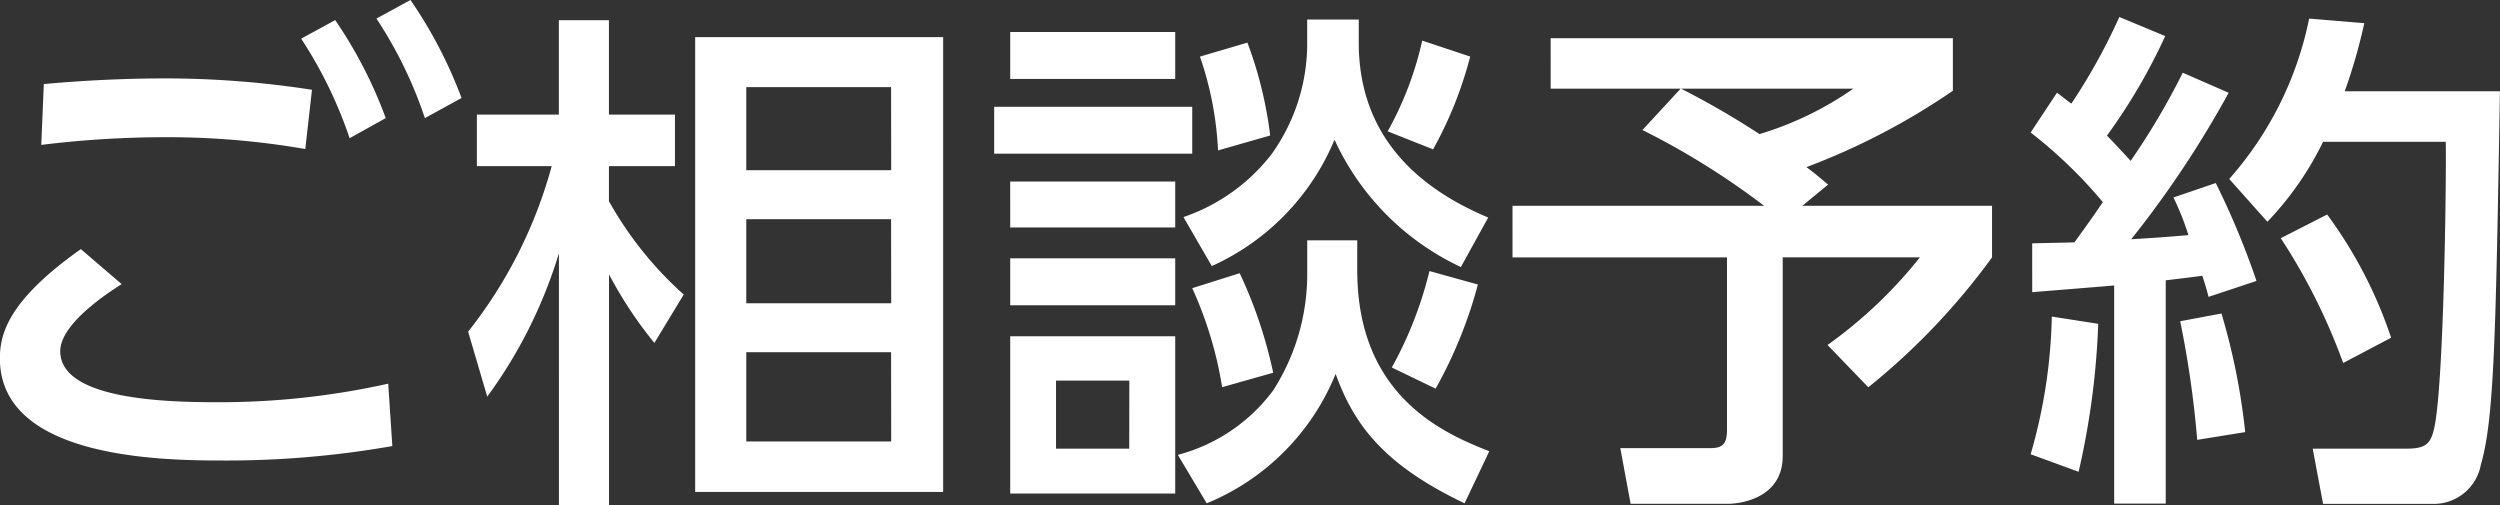 <svg xmlns="http://www.w3.org/2000/svg" width="109.816" height="22.199"><rect width="100%" height="100%" fill="#333333" stroke="none"/><path d="M5.346 12.481c-.612.385-2.7 1.744-2.7 2.945 0 2.084 4.44 2.242 6.841 2.242a34.066 34.066 0 007.566-.815l.181 2.741a41.964 41.964 0 01-7.521.634c-2.764 0-9.718-.136-9.718-4.485 0-1.087.385-2.56 3.556-4.8zm8.064-5.935a35.41 35.41 0 00-6.116-.519 44.439 44.439 0 00-5.482.338l.113-2.672a59.664 59.664 0 015.233-.249 42.071 42.071 0 016.546.5zM14.724.883a19.541 19.541 0 012.22 4.305l-1.586.883a19.076 19.076 0 00-2.129-4.373zM18.03 0a19.762 19.762 0 012.244 4.305l-1.61.883A18.605 18.605 0 0016.536.815zm10.715 15.063a17.871 17.871 0 01-1.993-3.013v10.148h-2.2V11.123a20.853 20.853 0 01-3.149 6.3l-.84-2.854a20.271 20.271 0 003.671-7.271h-3.286V5.033h3.6V.888h2.2v4.145h2.9v2.265h-2.9v1.54a15.922 15.922 0 003.286 4.1zm12.685 6.546H30.536V1.63H41.43zM39.142 3.828h-6.36v3.647h6.365zm0 5.8h-6.36v3.694h6.365zm0 5.844h-6.36v3.919h6.365zM52.371 4.69v2.06h-8.7V4.69zm-.748-3.284v2.06h-7.248v-2.06zm0 6.569v2.016h-7.248V7.975zm0 3.374v2.061h-7.248v-2.061zm0 3.422v6.907h-7.248v-6.907zm-2.016 1.947h-3.22v2.99h3.216zm10.012-6.16v1.314c0 5.525 3.781 7.157 5.8 7.949l-1.086 2.288c-3.513-1.676-4.848-3.42-5.663-5.686a10.35 10.35 0 01-5.663 5.686l-1.269-2.129a7.63 7.63 0 004.189-2.832 9.471 9.471 0 001.495-5.142v-1.448zm.066-9.7v1.018c0 4.509 3.149 6.614 5.686 7.679l-1.2 2.175a11.433 11.433 0 01-5.55-5.593 10.517 10.517 0 01-5.391 5.55l-1.245-2.152a8.262 8.262 0 003.872-2.764 8.353 8.353 0 001.563-4.758V.859zm-6 16.149a16.964 16.964 0 00-1.314-4.349l2.084-.657a19.846 19.846 0 011.471 4.372zm-.181-10.4a14.716 14.716 0 00-.794-4.121l2.084-.613a17.505 17.505 0 011 4.079zm7.451-.838a14.747 14.747 0 001.518-3.985l2.107.7a17.2 17.2 0 01-1.63 4.076zm3.964 6.729a19.76 19.76 0 01-1.857 4.574l-1.925-.929a17.053 17.053 0 001.654-4.236zm8.904-8.602h-5.708V1.678h17.668v2.309a30.054 30.054 0 01-6.433 3.354c.272.2.61.474.951.769l-1.132.93h8.334v2.265a29.77 29.77 0 01-5.435 5.707l-1.791-1.858a20.017 20.017 0 004.056-3.849h-6.025v8.719c0 1.971-2.063 2.107-2.4 2.107h-4.281l-.453-2.446h3.964c.542 0 .723-.2.723-.815v-7.564h-9.422V9.041h11.053a33.452 33.452 0 00-5.346-3.33zm.021 0a36.038 36.038 0 013.444 1.995 14.5 14.5 0 004.121-1.995zm15.423 6.795c.679-.023 1.2-.023 1.857-.046.272-.385.634-.861 1.246-1.767a20.5 20.5 0 00-3.171-3.057l1.155-1.746c.2.136.408.317.634.476A26.243 26.243 0 0093.095.746l2.016.838a25.47 25.47 0 01-2.56 4.373c.158.157.566.588 1.042 1.109a31.538 31.538 0 002.288-3.872l2.016.882a44.876 44.876 0 01-4.281 6.433 85.86 85.86 0 002.514-.181 12.111 12.111 0 00-.657-1.654l1.858-.634a35.3 35.3 0 011.789 4.3l-2.107.7c-.091-.363-.136-.5-.273-.927-.5.068-1.063.136-1.607.2v9.808h-2.265v-9.582c-.5.045-3.036.249-3.6.294zm2.9 3.533a34.15 34.15 0 01-.861 6.5l-2.107-.77a23.319 23.319 0 00.93-6.048zm5.414-.453a28.693 28.693 0 011.042 5.21l-2.107.34a44.259 44.259 0 00-.748-5.21zm6.273-12.753a23.807 23.807 0 01-.859 2.992h6.818c-.181 10.645-.249 14.4-.838 16.4a2.1 2.1 0 01-1.972 1.722h-4.959l-.455-2.424h4.1c.883 0 1.112-.2 1.27-1.065.385-2.129.5-10.261.476-12.413h-5.391a13.824 13.824 0 01-2.446 3.511l-1.676-1.88a15.157 15.157 0 003.511-7.045zm-1.631 8.405a19.48 19.48 0 012.81 5.412l-2.106 1.11a26.427 26.427 0 00-2.741-5.482z" fill="#fff"/></svg>